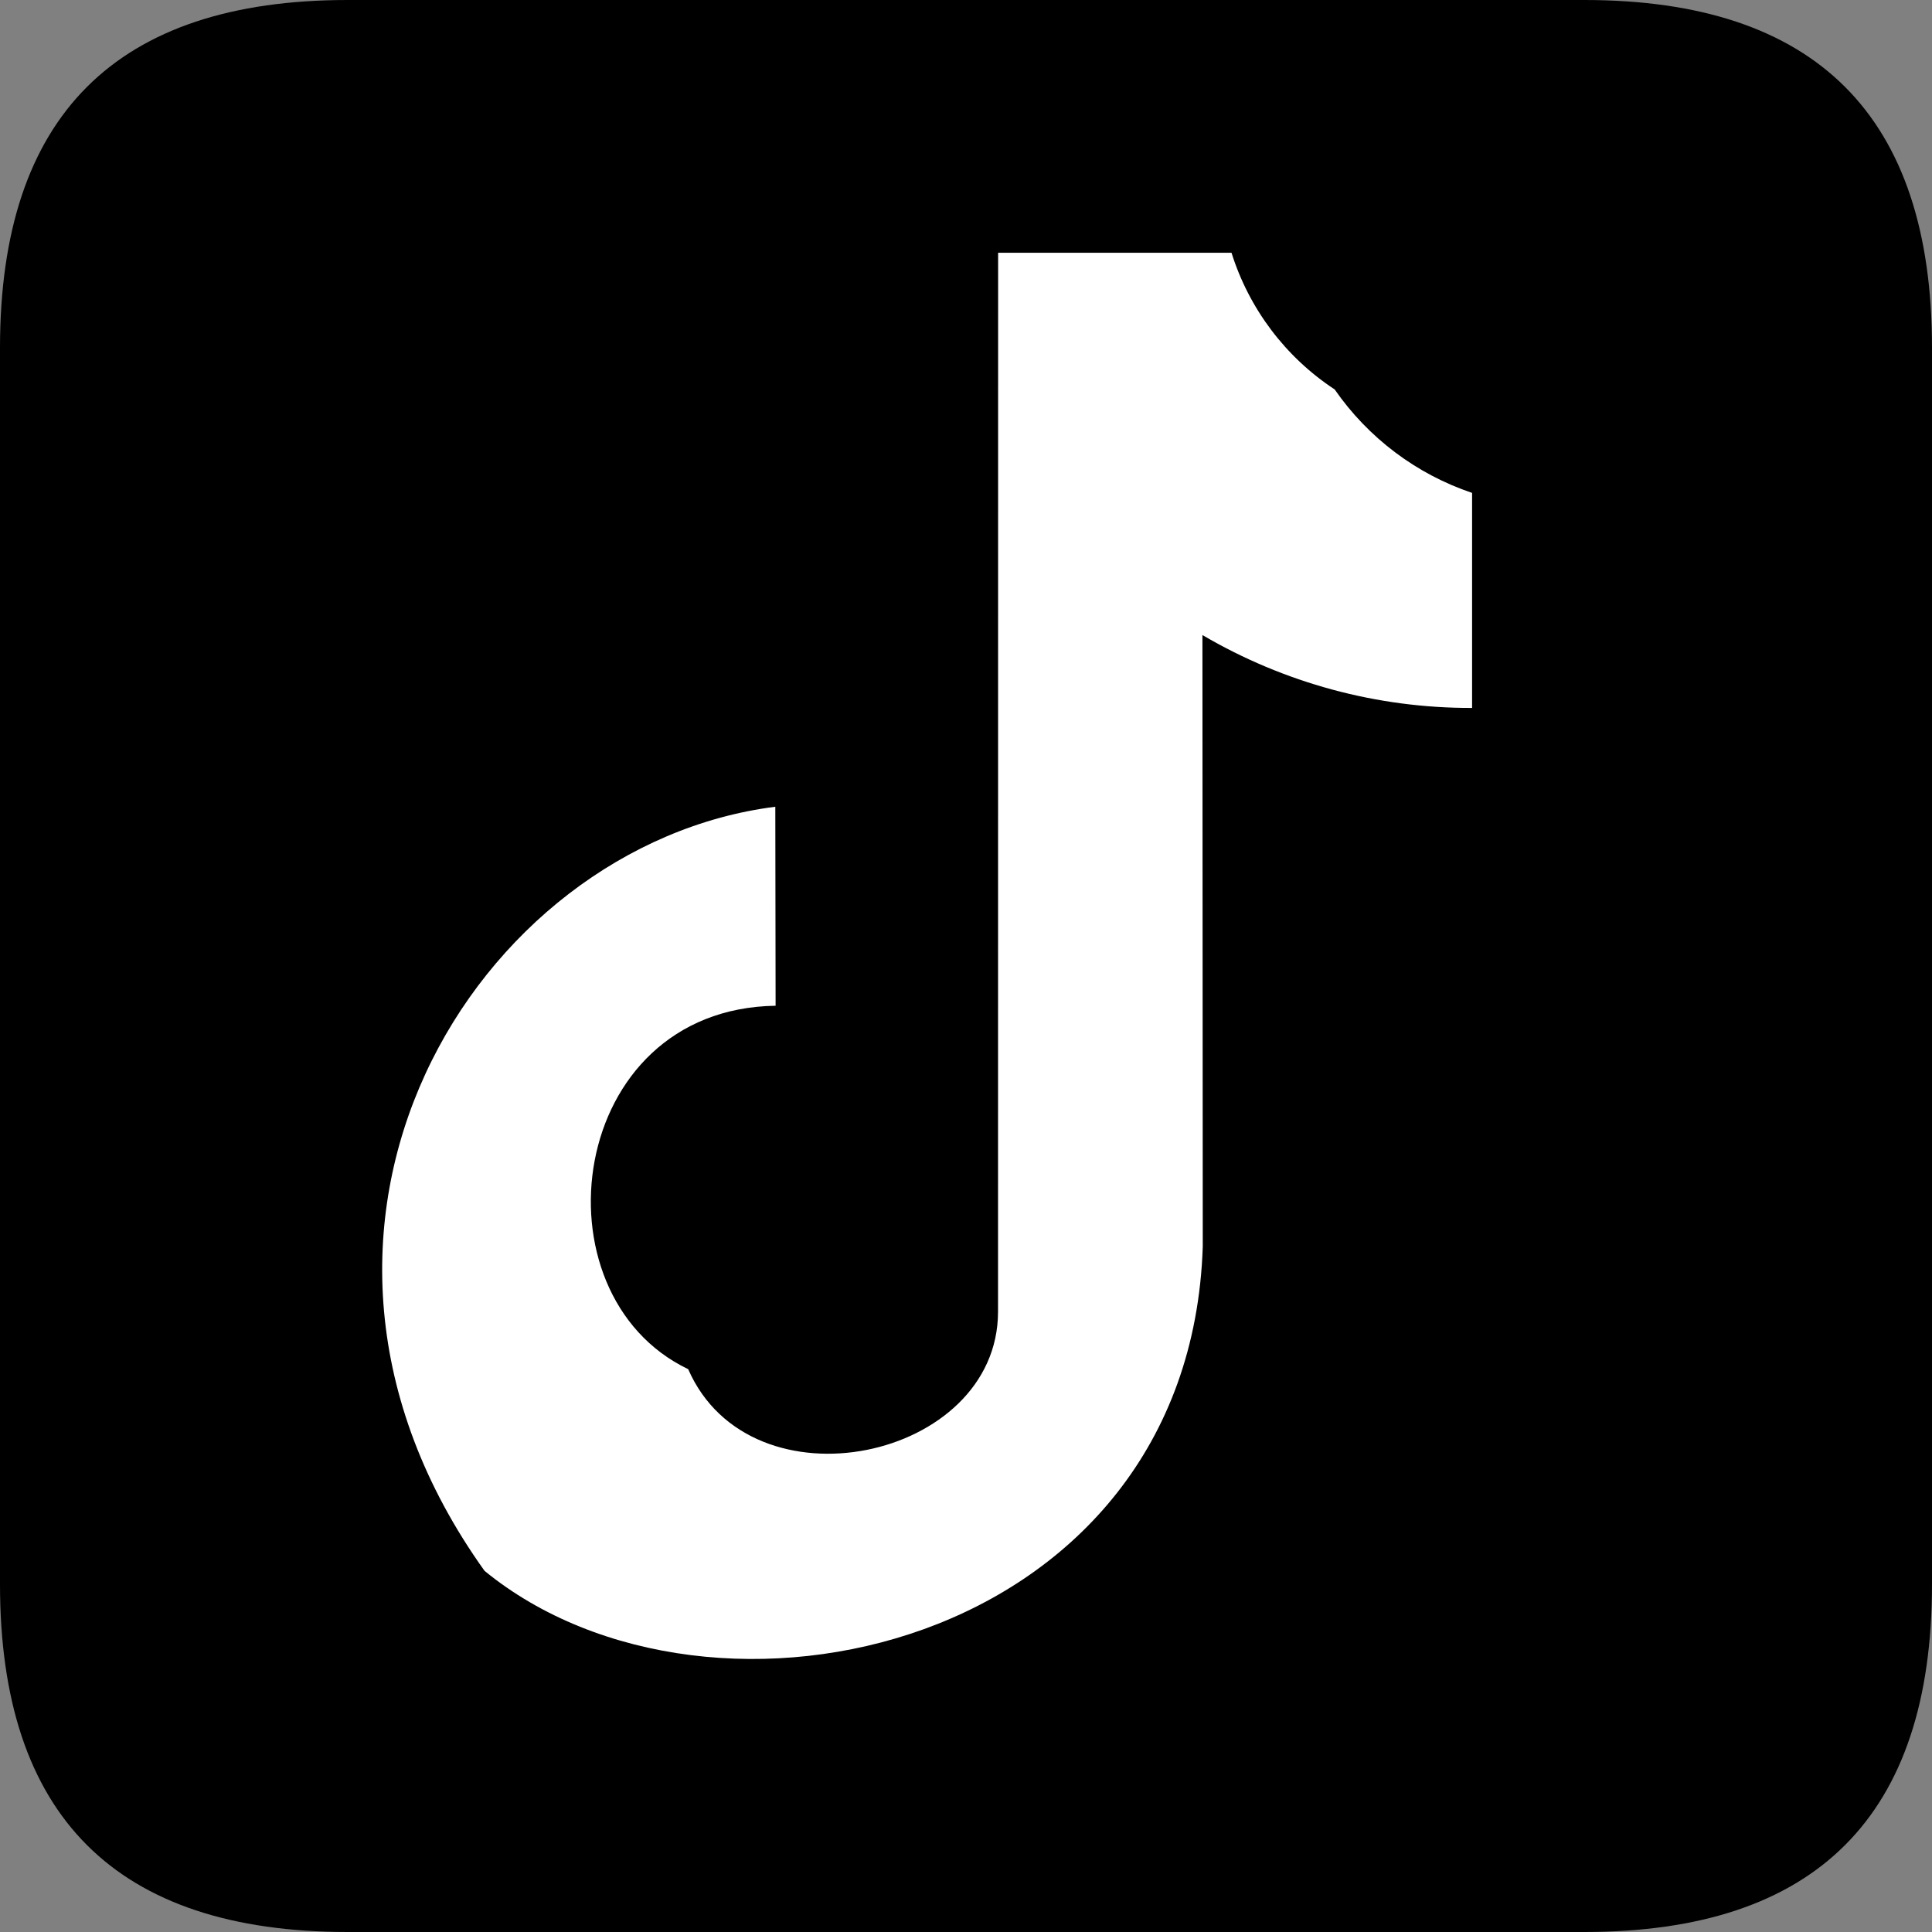 <svg width="40" height="40" viewBox="0 0 40 40" fill="none" xmlns="http://www.w3.org/2000/svg">
<rect x="0" y="0" width="40" height="40" fill="#808080" stroke="none"/>
<g clip-path="url(#clip0_1357_15509)">
<path d="M7.2 0H32.8C37.6 0 40 2.4 40 7.2V32.8C40 37.6 37.6 40 32.8 40H7.2C2.4 40 0 37.6 0 32.8V7.2C0 2.4 2.4 0 7.2 0Z" fill="#111111" style="fill:#111111;fill:color(display-p3 0.067 0.067 0.067);fill-opacity:1;"/>
<path d="M7.98 26.195C7.983 23.648 8.996 21.205 10.797 19.404C12.598 17.602 15.041 16.589 17.588 16.587V22.353C16.57 22.355 15.593 22.76 14.873 23.48C14.152 24.2 13.747 25.176 13.745 26.195C13.745 28.083 14.767 30.115 17.008 30.115C17.158 30.115 20.663 30.082 20.663 27.098V5.25H26.807C26.81 6.628 27.359 7.948 28.333 8.922C29.308 9.896 30.629 10.444 32.007 10.447L32 16.198C30.038 16.213 28.111 15.688 26.428 14.678L26.425 27.1C26.425 32.803 21.572 35.88 17.007 35.88C11.86 35.88 7.978 31.718 7.978 26.197L7.98 26.195Z" fill="#FF4040" style="fill:#FF4040;fill:color(display-p3 1 0.251 0.251);fill-opacity:1;"/>
<path d="M6.442 24.658C6.445 22.111 7.458 19.669 9.259 17.867C11.06 16.066 13.503 15.053 16.05 15.05V20.815C15.031 20.816 14.055 21.221 13.335 21.941C12.615 22.662 12.21 23.638 12.208 24.656C12.208 26.545 13.228 28.576 15.472 28.576C15.622 28.576 19.125 28.543 19.125 25.561V3.711H25.268C25.271 5.089 25.82 6.409 26.795 7.383C27.77 8.357 29.091 8.905 30.468 8.906L30.463 14.66C28.502 14.675 26.574 14.149 24.892 13.14L24.89 25.561C24.89 31.265 20.037 34.341 15.47 34.341C10.323 34.343 6.442 30.18 6.442 24.658Z" fill="#00F5FF" style="fill:#00F5FF;fill:color(display-p3 0 0.961 1);fill-opacity:1;"/>
<path d="M16.05 16.703C9.847 17.49 4.94 25.403 10.032 32.523C14.735 36.37 24.628 34.133 24.902 25.81L24.895 13.148C26.588 14.142 28.516 14.663 30.478 14.657V10.205C29.324 9.816 28.327 9.065 27.633 8.063C26.616 7.394 25.862 6.395 25.497 5.233H20.665L20.663 27.163C20.658 30.228 15.547 31.32 14.248 28.347C10.998 26.792 11.733 20.887 16.058 20.823L16.052 16.703H16.05Z" fill="white" style="fill:white;fill-opacity:1;"/>
</g>
<defs>
<clipPath id="clip0_1357_15509">
<rect width="40" height="40" fill="white" style="fill:white;fill-opacity:1;"/>
</clipPath>
</defs>
</svg>
